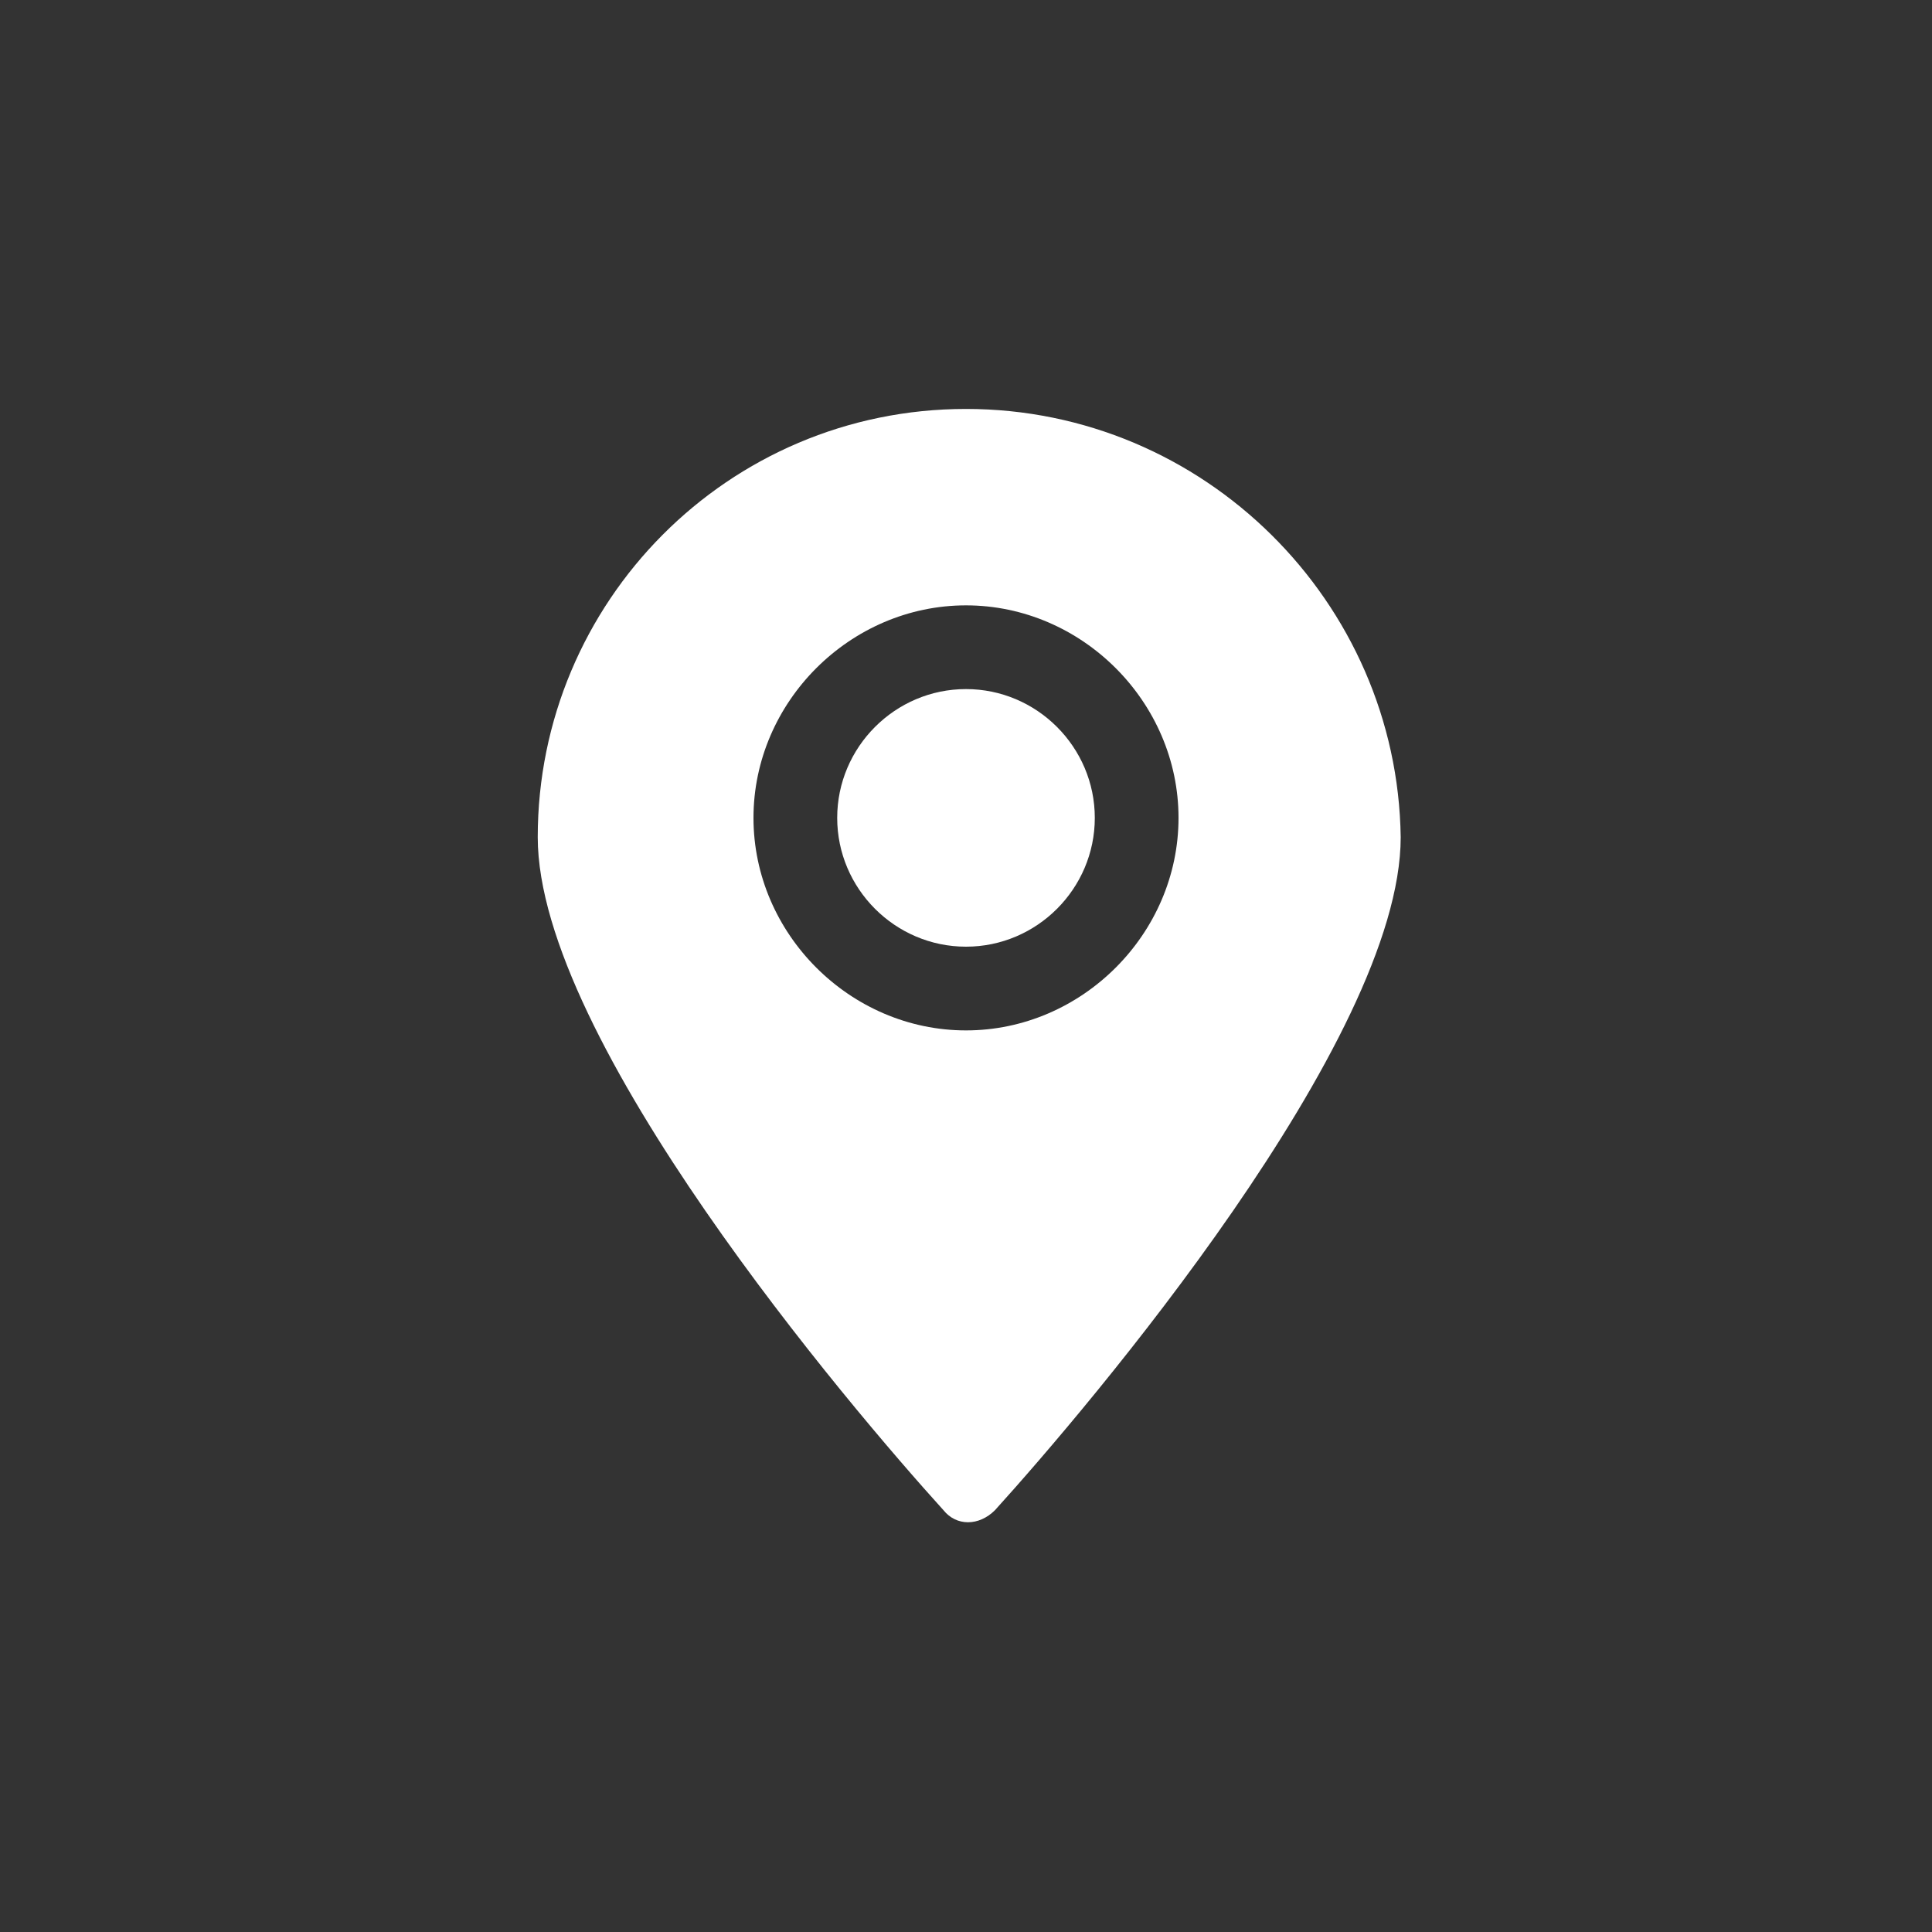<?xml version="1.0" encoding="UTF-8"?><svg id="Layer_1" xmlns="http://www.w3.org/2000/svg" width="60" height="60" viewBox="0 0 60 60"><rect x="0" y="0" width="60" height="60" fill="#333333" stroke="none"/><defs><style>.cls-1{fill:#fff;}</style></defs><path class="cls-1" d="M30,21.4c-2.2,0-4,1.8-4,4s1.8,4,4,4,4-1.8,4-4-1.8-4-4-4Z"/><path class="cls-1" d="M30,12.7c-7.4,0-13.3,6-13.3,13.3,0,6.3,9.7,17.7,12.6,20.9,.4,.5,1.1,.5,1.6,0,2.9-3.2,12.6-14.6,12.6-20.9-.1-7.3-6.1-13.3-13.5-13.3h0Zm0,19.3c-3.6,0-6.6-3-6.6-6.6s3-6.6,6.6-6.6,6.6,3,6.6,6.6-3,6.6-6.6,6.6Z"/></svg>